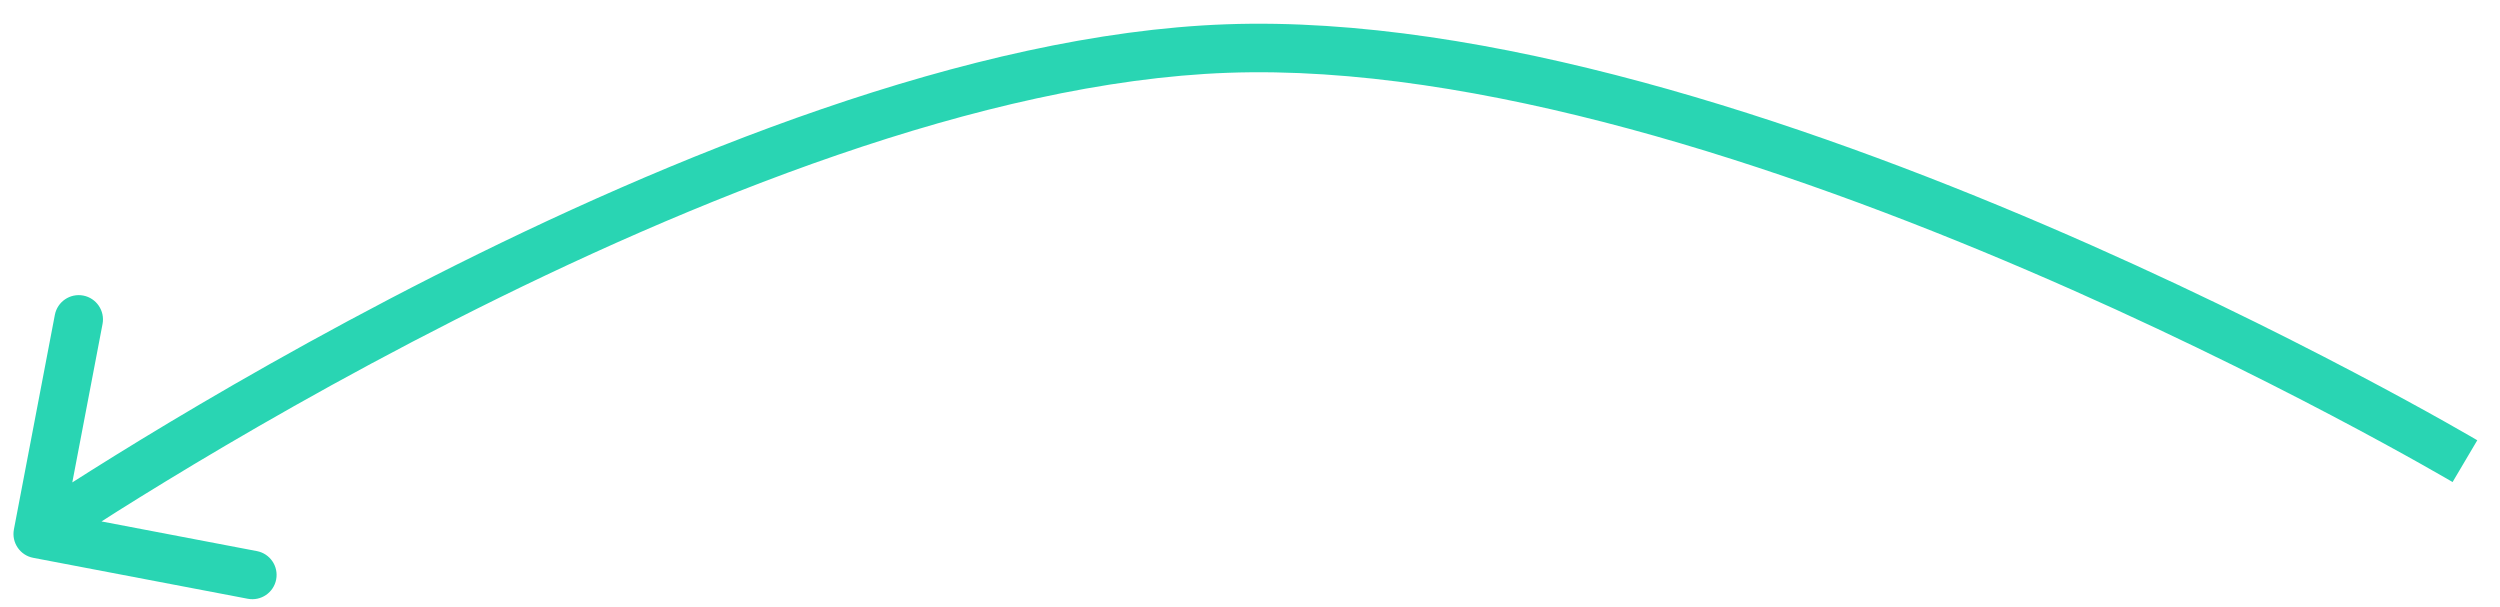<?xml version="1.0" encoding="UTF-8"?> <svg xmlns="http://www.w3.org/2000/svg" width="103" height="25" viewBox="0 0 103 25" fill="none"><path d="M50.555 2L50.52 1.001L50.555 2ZM1.368 22.982C0.825 22.879 0.47 22.355 0.573 21.812L2.26 12.972C2.364 12.43 2.887 12.074 3.43 12.177C3.972 12.281 4.328 12.805 4.225 13.347L2.725 21.205L10.583 22.705C11.126 22.808 11.482 23.332 11.378 23.874C11.275 24.417 10.751 24.773 10.209 24.669L1.368 22.982ZM101.555 19C101.046 19.861 101.046 19.861 101.046 19.861C101.046 19.861 101.046 19.86 101.046 19.86C101.045 19.86 101.044 19.859 101.042 19.858C101.039 19.856 101.034 19.853 101.027 19.849C101.013 19.841 100.992 19.829 100.964 19.812C100.908 19.78 100.824 19.731 100.713 19.667C100.492 19.539 100.162 19.351 99.735 19.111C98.88 18.631 97.634 17.945 96.072 17.123C92.947 15.48 88.563 13.296 83.529 11.137C73.42 6.801 60.845 2.632 50.591 2.999L50.555 2L50.52 1.001C61.246 0.617 74.171 4.948 84.317 9.299C89.411 11.484 93.843 13.692 97.002 15.353C98.582 16.184 99.845 16.879 100.714 17.367C101.149 17.611 101.485 17.803 101.713 17.935C101.827 18 101.914 18.051 101.973 18.086C102.003 18.103 102.025 18.116 102.04 18.125C102.048 18.13 102.054 18.133 102.058 18.135C102.06 18.137 102.061 18.137 102.062 18.138C102.063 18.138 102.064 18.139 102.064 18.139C102.064 18.139 102.064 18.139 101.555 19ZM50.555 2L50.591 2.999C40.496 3.361 28.413 8.27 18.762 13.169C13.957 15.608 9.792 18.025 6.828 19.833C5.346 20.736 4.166 21.487 3.357 22.01C2.953 22.272 2.642 22.477 2.432 22.616C2.327 22.686 2.248 22.739 2.195 22.775C2.169 22.793 2.149 22.806 2.136 22.815C2.129 22.819 2.125 22.822 2.122 22.824C2.12 22.825 2.119 22.826 2.118 22.827C2.118 22.827 2.118 22.827 2.118 22.827C2.117 22.827 2.117 22.827 1.555 22C0.993 21.173 0.994 21.173 0.994 21.172C0.994 21.172 0.995 21.172 0.995 21.172C0.996 21.171 0.998 21.17 1 21.169C1.003 21.166 1.009 21.162 1.016 21.157C1.031 21.148 1.052 21.133 1.08 21.115C1.135 21.077 1.218 21.022 1.325 20.951C1.541 20.807 1.859 20.598 2.27 20.332C3.092 19.799 4.288 19.039 5.786 18.125C8.783 16.298 12.995 13.854 17.857 11.386C27.543 6.469 39.959 1.379 50.52 1.001L50.555 2Z" fill="#29D5B3"></path></svg> 